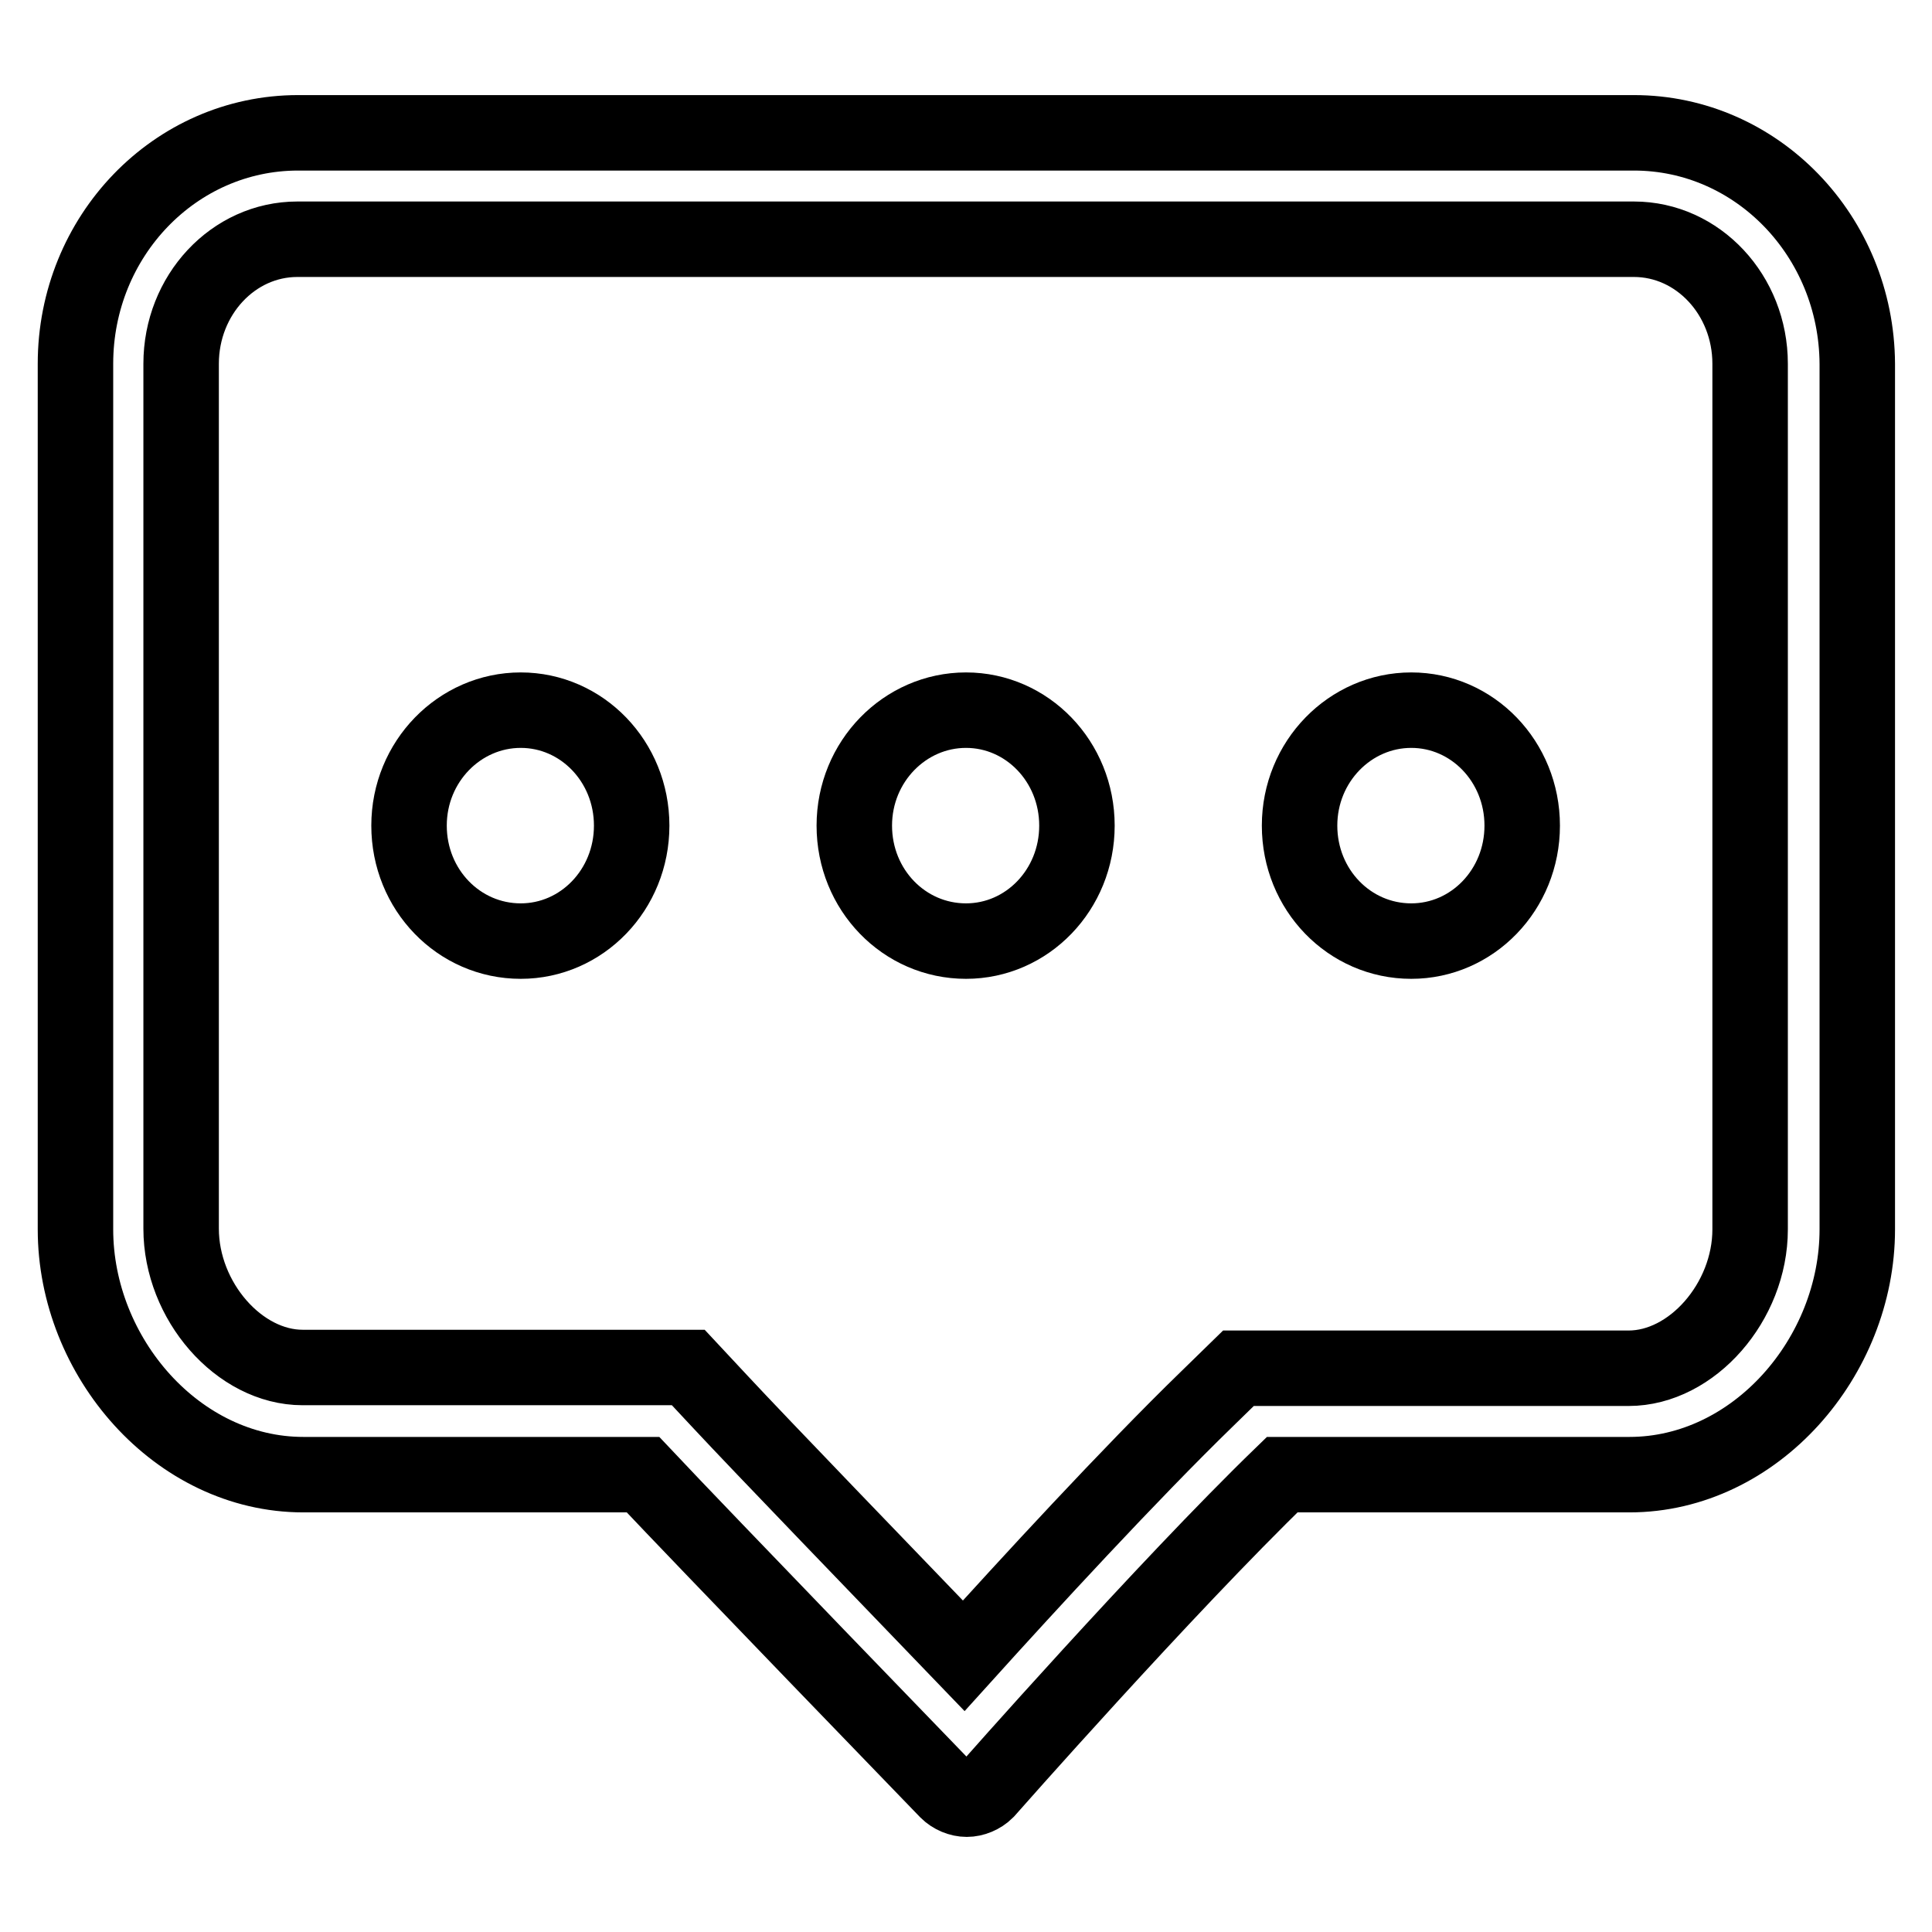 <?xml version="1.0" encoding="utf-8"?>
<!-- Svg Vector Icons : http://www.onlinewebfonts.com/icon -->
<!DOCTYPE svg PUBLIC "-//W3C//DTD SVG 1.1//EN" "http://www.w3.org/Graphics/SVG/1.1/DTD/svg11.dtd">
<svg version="1.1" xmlns="http://www.w3.org/2000/svg" xmlns:xlink="http://www.w3.org/1999/xlink" x="0px" y="0px" viewBox="0 0 256 256" enable-background="new 0 0 256 256" xml:space="preserve">
<g> <path stroke-width="10" fill-opacity="0" stroke="#000000"  d="M69,94.1c-8.1,0-14.8,6.8-14.8,15.3s6.6,15.3,14.8,15.3c8.1,0,14.7-6.8,14.7-15.3 C83.7,100.9,77.1,94.1,69,94.1L69,94.1z M128,94.1c-8.1,0-14.8,6.8-14.8,15.3s6.6,15.3,14.8,15.3c8.1,0,14.7-6.8,14.7-15.3 C142.7,100.9,136.1,94.1,128,94.1L128,94.1z M187,94.1c-8.1,0-14.8,6.8-14.8,15.3s6.6,15.3,14.8,15.3c8.1,0,14.7-6.8,14.7-15.3 C201.7,100.9,195.1,94.1,187,94.1L187,94.1z M216.5,31.7c8.5,0,15.4,7.4,15.4,16.5v114.7c0,9.6-7.7,18.4-16.1,18.4h-46h-5.7l-4.1,4 c-10.3,10-23.9,24.8-32.3,34.1c-10.1-10.5-27-28-32.3-33.7l-4.2-4.5h-6.1h-45c-8.4,0-16.1-8.8-16.1-18.4V48.2 c0-9.1,6.9-16.5,15.4-16.5H216.5 M216.5,17.6h-177C23.2,17.6,10,31.3,10,48.2v114.7c0,16.9,13.5,32.5,30.2,32.5h45 c7.8,8.3,40.3,41.9,40.3,41.9c0.7,0.7,1.7,1.1,2.6,1.1c0.9,0,1.9-0.4,2.6-1.1c0,0,23.7-26.9,39.2-41.9h46 c16.7,0,30.2-15.6,30.2-32.5V48.2C246,31.3,232.8,17.6,216.5,17.6L216.5,17.6z"/></g>
</svg>